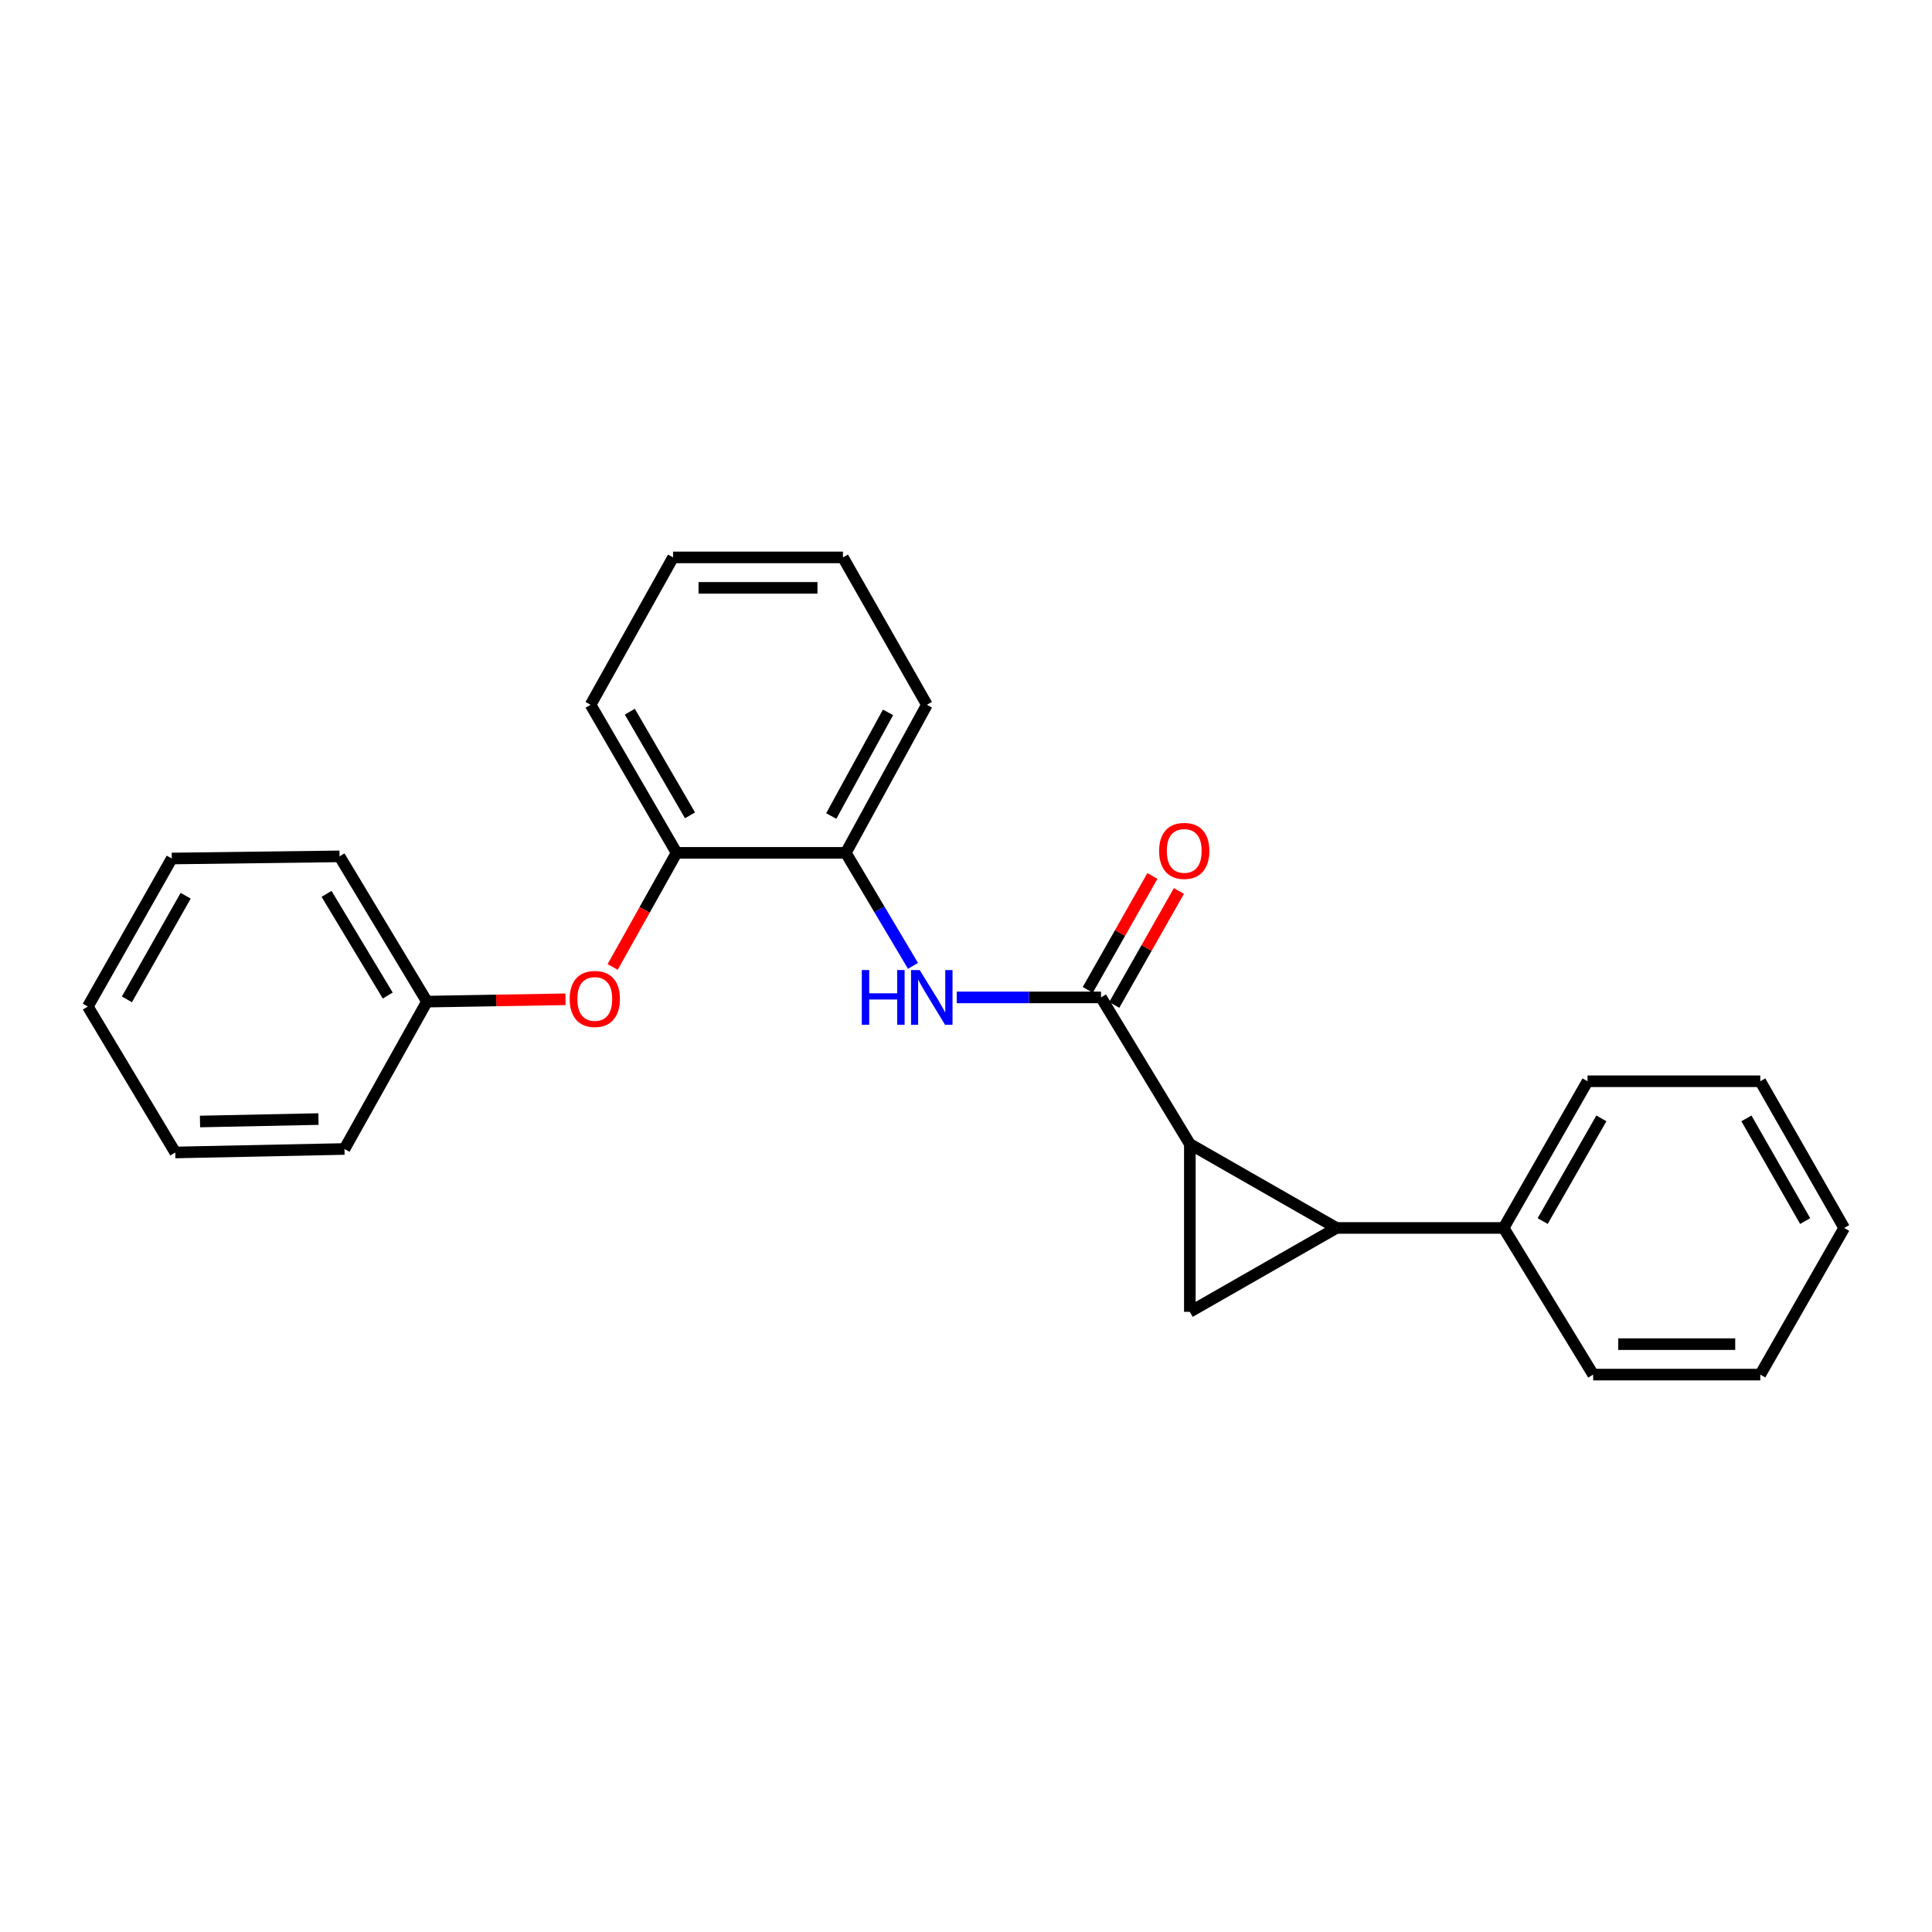 <?xml version='1.0' encoding='iso-8859-1'?>
<svg version='1.1' baseProfile='full'
              xmlns='http://www.w3.org/2000/svg'
                      xmlns:rdkit='http://www.rdkit.org/xml'
                      xmlns:xlink='http://www.w3.org/1999/xlink'
                  xml:space='preserve'
width='1000px' height='1000px' viewBox='0 0 1000 1000'>
<!-- END OF HEADER -->
<rect style='opacity:1.0;fill:#FFFFFF;stroke:none' width='1000' height='1000' x='0' y='0'> </rect>
<path class='bond-0' d='M 615.863,592.156 L 691.774,635.585' style='fill:none;fill-rule:evenodd;stroke:#000000;stroke-width:6px;stroke-linecap:butt;stroke-linejoin:miter;stroke-opacity:1' />
<path class='bond-1' d='M 615.863,592.156 L 615.863,679.005' style='fill:none;fill-rule:evenodd;stroke:#000000;stroke-width:6px;stroke-linecap:butt;stroke-linejoin:miter;stroke-opacity:1' />
<path class='bond-2' d='M 615.863,592.156 L 569.886,516.254' style='fill:none;fill-rule:evenodd;stroke:#000000;stroke-width:6px;stroke-linecap:butt;stroke-linejoin:miter;stroke-opacity:1' />
<path class='bond-7' d='M 691.774,635.585 L 778.281,635.585' style='fill:none;fill-rule:evenodd;stroke:#000000;stroke-width:6px;stroke-linecap:butt;stroke-linejoin:miter;stroke-opacity:1' />
<path class='bond-24' d='M 691.774,635.585 L 615.863,679.005' style='fill:none;fill-rule:evenodd;stroke:#000000;stroke-width:6px;stroke-linecap:butt;stroke-linejoin:miter;stroke-opacity:1' />
<path class='bond-3' d='M 569.886,516.254 L 532.55,516.254' style='fill:none;fill-rule:evenodd;stroke:#000000;stroke-width:6px;stroke-linecap:butt;stroke-linejoin:miter;stroke-opacity:1' />
<path class='bond-3' d='M 532.55,516.254 L 495.213,516.254' style='fill:none;fill-rule:evenodd;stroke:#0000FF;stroke-width:6px;stroke-linecap:butt;stroke-linejoin:miter;stroke-opacity:1' />
<path class='bond-8' d='M 576.741,520.144 L 593.47,490.659' style='fill:none;fill-rule:evenodd;stroke:#000000;stroke-width:6px;stroke-linecap:butt;stroke-linejoin:miter;stroke-opacity:1' />
<path class='bond-8' d='M 593.47,490.659 L 610.198,461.175' style='fill:none;fill-rule:evenodd;stroke:#FF0000;stroke-width:6px;stroke-linecap:butt;stroke-linejoin:miter;stroke-opacity:1' />
<path class='bond-8' d='M 563.03,512.365 L 579.759,482.88' style='fill:none;fill-rule:evenodd;stroke:#000000;stroke-width:6px;stroke-linecap:butt;stroke-linejoin:miter;stroke-opacity:1' />
<path class='bond-8' d='M 579.759,482.88 L 596.488,453.396' style='fill:none;fill-rule:evenodd;stroke:#FF0000;stroke-width:6px;stroke-linecap:butt;stroke-linejoin:miter;stroke-opacity:1' />
<path class='bond-4' d='M 472.567,499.918 L 455.177,470.678' style='fill:none;fill-rule:evenodd;stroke:#0000FF;stroke-width:6px;stroke-linecap:butt;stroke-linejoin:miter;stroke-opacity:1' />
<path class='bond-4' d='M 455.177,470.678 L 437.786,441.438' style='fill:none;fill-rule:evenodd;stroke:#000000;stroke-width:6px;stroke-linecap:butt;stroke-linejoin:miter;stroke-opacity:1' />
<path class='bond-5' d='M 437.786,441.438 L 350.201,441.438' style='fill:none;fill-rule:evenodd;stroke:#000000;stroke-width:6px;stroke-linecap:butt;stroke-linejoin:miter;stroke-opacity:1' />
<path class='bond-10' d='M 437.786,441.438 L 479.761,364.791' style='fill:none;fill-rule:evenodd;stroke:#000000;stroke-width:6px;stroke-linecap:butt;stroke-linejoin:miter;stroke-opacity:1' />
<path class='bond-10' d='M 430.256,422.369 L 459.639,368.717' style='fill:none;fill-rule:evenodd;stroke:#000000;stroke-width:6px;stroke-linecap:butt;stroke-linejoin:miter;stroke-opacity:1' />
<path class='bond-6' d='M 350.201,441.438 L 333.654,470.963' style='fill:none;fill-rule:evenodd;stroke:#000000;stroke-width:6px;stroke-linecap:butt;stroke-linejoin:miter;stroke-opacity:1' />
<path class='bond-6' d='M 333.654,470.963 L 317.106,500.488' style='fill:none;fill-rule:evenodd;stroke:#FF0000;stroke-width:6px;stroke-linecap:butt;stroke-linejoin:miter;stroke-opacity:1' />
<path class='bond-11' d='M 350.201,441.438 L 305.686,364.791' style='fill:none;fill-rule:evenodd;stroke:#000000;stroke-width:6px;stroke-linecap:butt;stroke-linejoin:miter;stroke-opacity:1' />
<path class='bond-11' d='M 357.156,422.024 L 325.995,368.372' style='fill:none;fill-rule:evenodd;stroke:#000000;stroke-width:6px;stroke-linecap:butt;stroke-linejoin:miter;stroke-opacity:1' />
<path class='bond-9' d='M 292.695,517.228 L 256.843,517.831' style='fill:none;fill-rule:evenodd;stroke:#FF0000;stroke-width:6px;stroke-linecap:butt;stroke-linejoin:miter;stroke-opacity:1' />
<path class='bond-9' d='M 256.843,517.831 L 220.992,518.435' style='fill:none;fill-rule:evenodd;stroke:#000000;stroke-width:6px;stroke-linecap:butt;stroke-linejoin:miter;stroke-opacity:1' />
<path class='bond-12' d='M 778.281,635.585 L 821.701,559.657' style='fill:none;fill-rule:evenodd;stroke:#000000;stroke-width:6px;stroke-linecap:butt;stroke-linejoin:miter;stroke-opacity:1' />
<path class='bond-12' d='M 798.479,632.021 L 828.873,578.871' style='fill:none;fill-rule:evenodd;stroke:#000000;stroke-width:6px;stroke-linecap:butt;stroke-linejoin:miter;stroke-opacity:1' />
<path class='bond-13' d='M 778.281,635.585 L 824.627,711.487' style='fill:none;fill-rule:evenodd;stroke:#000000;stroke-width:6px;stroke-linecap:butt;stroke-linejoin:miter;stroke-opacity:1' />
<path class='bond-14' d='M 220.992,518.435 L 175.741,443.251' style='fill:none;fill-rule:evenodd;stroke:#000000;stroke-width:6px;stroke-linecap:butt;stroke-linejoin:miter;stroke-opacity:1' />
<path class='bond-14' d='M 200.698,515.286 L 169.023,462.657' style='fill:none;fill-rule:evenodd;stroke:#000000;stroke-width:6px;stroke-linecap:butt;stroke-linejoin:miter;stroke-opacity:1' />
<path class='bond-15' d='M 220.992,518.435 L 178.299,594.713' style='fill:none;fill-rule:evenodd;stroke:#000000;stroke-width:6px;stroke-linecap:butt;stroke-linejoin:miter;stroke-opacity:1' />
<path class='bond-16' d='M 479.761,364.791 L 436.306,288.513' style='fill:none;fill-rule:evenodd;stroke:#000000;stroke-width:6px;stroke-linecap:butt;stroke-linejoin:miter;stroke-opacity:1' />
<path class='bond-26' d='M 305.686,364.791 L 348.371,288.513' style='fill:none;fill-rule:evenodd;stroke:#000000;stroke-width:6px;stroke-linecap:butt;stroke-linejoin:miter;stroke-opacity:1' />
<path class='bond-18' d='M 821.701,559.657 L 911.117,559.657' style='fill:none;fill-rule:evenodd;stroke:#000000;stroke-width:6px;stroke-linecap:butt;stroke-linejoin:miter;stroke-opacity:1' />
<path class='bond-19' d='M 824.627,711.487 L 911.117,711.487' style='fill:none;fill-rule:evenodd;stroke:#000000;stroke-width:6px;stroke-linecap:butt;stroke-linejoin:miter;stroke-opacity:1' />
<path class='bond-19' d='M 837.6,695.723 L 898.143,695.723' style='fill:none;fill-rule:evenodd;stroke:#000000;stroke-width:6px;stroke-linecap:butt;stroke-linejoin:miter;stroke-opacity:1' />
<path class='bond-20' d='M 175.741,443.251 L 88.91,444.363' style='fill:none;fill-rule:evenodd;stroke:#000000;stroke-width:6px;stroke-linecap:butt;stroke-linejoin:miter;stroke-opacity:1' />
<path class='bond-21' d='M 178.299,594.713 L 90.714,596.517' style='fill:none;fill-rule:evenodd;stroke:#000000;stroke-width:6px;stroke-linecap:butt;stroke-linejoin:miter;stroke-opacity:1' />
<path class='bond-21' d='M 164.836,579.224 L 103.527,580.487' style='fill:none;fill-rule:evenodd;stroke:#000000;stroke-width:6px;stroke-linecap:butt;stroke-linejoin:miter;stroke-opacity:1' />
<path class='bond-17' d='M 436.306,288.513 L 348.371,288.513' style='fill:none;fill-rule:evenodd;stroke:#000000;stroke-width:6px;stroke-linecap:butt;stroke-linejoin:miter;stroke-opacity:1' />
<path class='bond-17' d='M 423.116,304.277 L 361.561,304.277' style='fill:none;fill-rule:evenodd;stroke:#000000;stroke-width:6px;stroke-linecap:butt;stroke-linejoin:miter;stroke-opacity:1' />
<path class='bond-23' d='M 911.117,559.657 L 954.545,635.585' style='fill:none;fill-rule:evenodd;stroke:#000000;stroke-width:6px;stroke-linecap:butt;stroke-linejoin:miter;stroke-opacity:1' />
<path class='bond-23' d='M 903.947,578.873 L 934.348,632.022' style='fill:none;fill-rule:evenodd;stroke:#000000;stroke-width:6px;stroke-linecap:butt;stroke-linejoin:miter;stroke-opacity:1' />
<path class='bond-25' d='M 911.117,711.487 L 954.545,635.585' style='fill:none;fill-rule:evenodd;stroke:#000000;stroke-width:6px;stroke-linecap:butt;stroke-linejoin:miter;stroke-opacity:1' />
<path class='bond-27' d='M 88.91,444.363 L 45.455,520.992' style='fill:none;fill-rule:evenodd;stroke:#000000;stroke-width:6px;stroke-linecap:butt;stroke-linejoin:miter;stroke-opacity:1' />
<path class='bond-27' d='M 96.104,463.633 L 65.685,517.274' style='fill:none;fill-rule:evenodd;stroke:#000000;stroke-width:6px;stroke-linecap:butt;stroke-linejoin:miter;stroke-opacity:1' />
<path class='bond-22' d='M 90.714,596.517 L 45.455,520.992' style='fill:none;fill-rule:evenodd;stroke:#000000;stroke-width:6px;stroke-linecap:butt;stroke-linejoin:miter;stroke-opacity:1' />
<path  class='atom-4' d='M 446.063 502.094
L 449.903 502.094
L 449.903 514.134
L 464.383 514.134
L 464.383 502.094
L 468.223 502.094
L 468.223 530.414
L 464.383 530.414
L 464.383 517.334
L 449.903 517.334
L 449.903 530.414
L 446.063 530.414
L 446.063 502.094
' fill='#0000FF'/>
<path  class='atom-4' d='M 476.023 502.094
L 485.303 517.094
Q 486.223 518.574, 487.703 521.254
Q 489.183 523.934, 489.263 524.094
L 489.263 502.094
L 493.023 502.094
L 493.023 530.414
L 489.143 530.414
L 479.183 514.014
Q 478.023 512.094, 476.783 509.894
Q 475.583 507.694, 475.223 507.014
L 475.223 530.414
L 471.543 530.414
L 471.543 502.094
L 476.023 502.094
' fill='#0000FF'/>
<path  class='atom-7' d='M 294.867 517.052
Q 294.867 510.252, 298.227 506.452
Q 301.587 502.652, 307.867 502.652
Q 314.147 502.652, 317.507 506.452
Q 320.867 510.252, 320.867 517.052
Q 320.867 523.932, 317.467 527.852
Q 314.067 531.732, 307.867 531.732
Q 301.627 531.732, 298.227 527.852
Q 294.867 523.972, 294.867 517.052
M 307.867 528.532
Q 312.187 528.532, 314.507 525.652
Q 316.867 522.732, 316.867 517.052
Q 316.867 511.492, 314.507 508.692
Q 312.187 505.852, 307.867 505.852
Q 303.547 505.852, 301.187 508.652
Q 298.867 511.452, 298.867 517.052
Q 298.867 522.772, 301.187 525.652
Q 303.547 528.532, 307.867 528.532
' fill='#FF0000'/>
<path  class='atom-9' d='M 599.955 440.423
Q 599.955 433.623, 603.315 429.823
Q 606.675 426.023, 612.955 426.023
Q 619.235 426.023, 622.595 429.823
Q 625.955 433.623, 625.955 440.423
Q 625.955 447.303, 622.555 451.223
Q 619.155 455.103, 612.955 455.103
Q 606.715 455.103, 603.315 451.223
Q 599.955 447.343, 599.955 440.423
M 612.955 451.903
Q 617.275 451.903, 619.595 449.023
Q 621.955 446.103, 621.955 440.423
Q 621.955 434.863, 619.595 432.063
Q 617.275 429.223, 612.955 429.223
Q 608.635 429.223, 606.275 432.023
Q 603.955 434.823, 603.955 440.423
Q 603.955 446.143, 606.275 449.023
Q 608.635 451.903, 612.955 451.903
' fill='#FF0000'/>
</svg>

